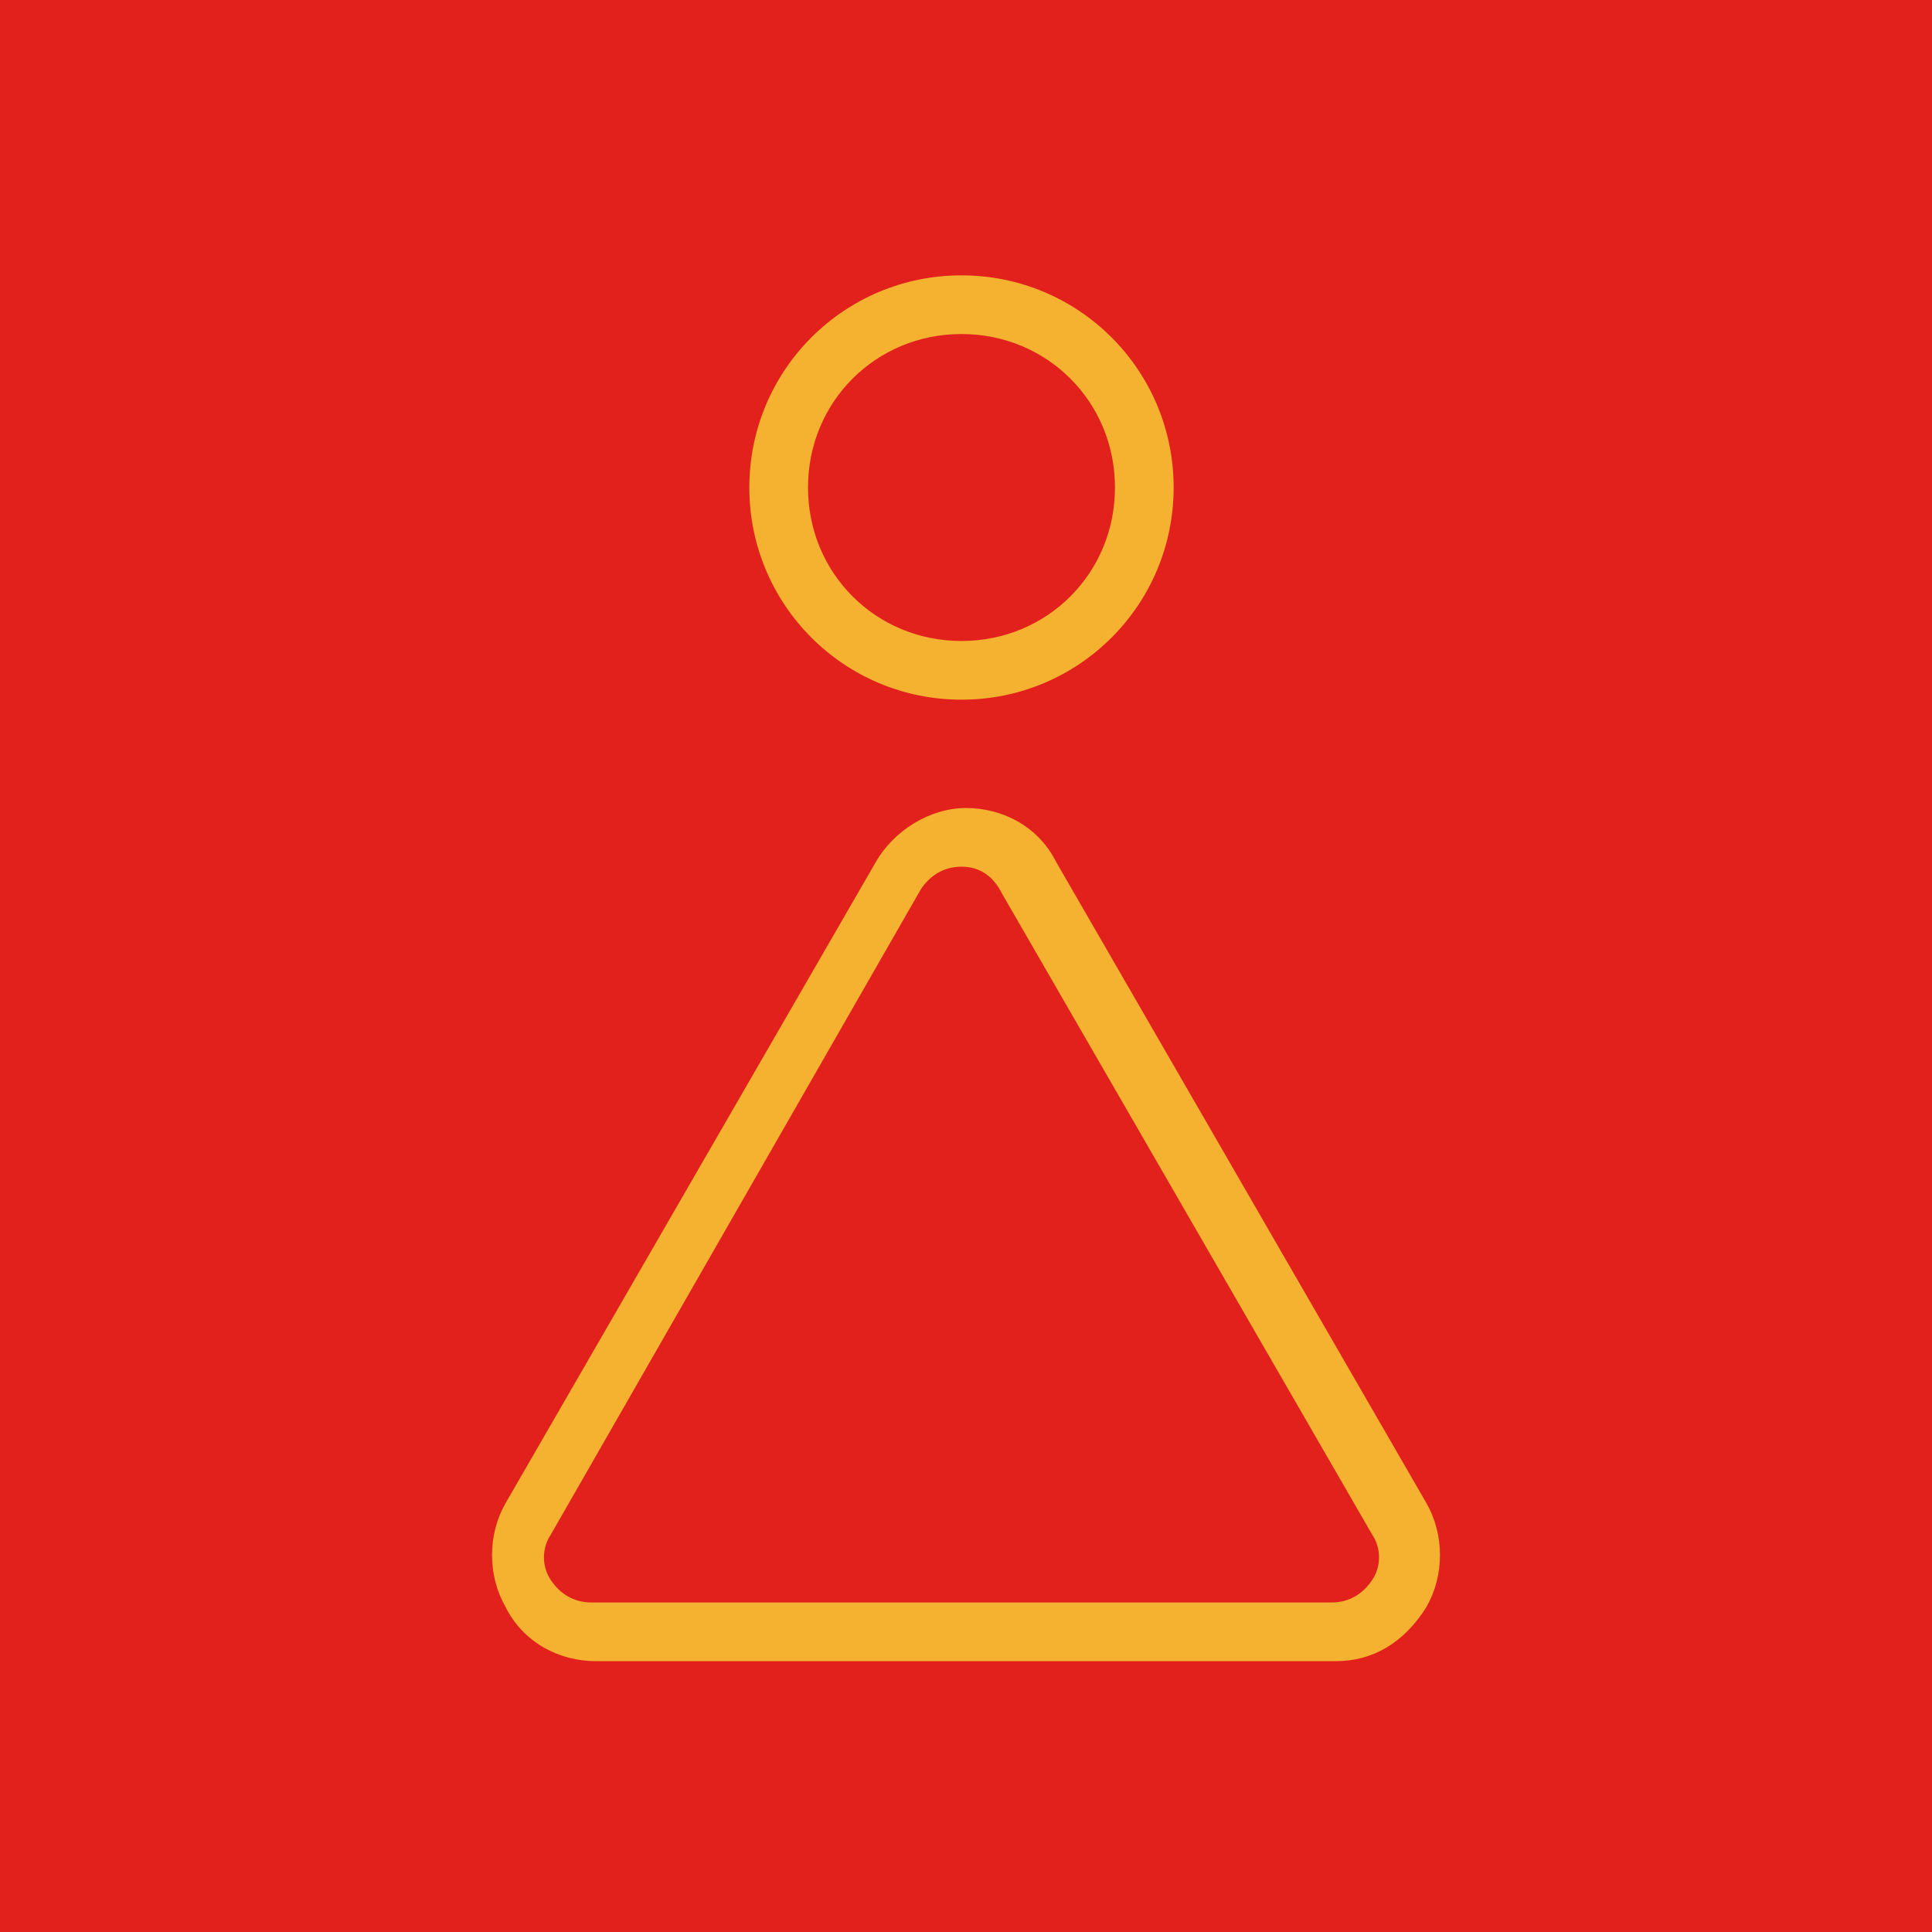 <?xml version="1.0" encoding="UTF-8"?> <!-- Generator: Adobe Illustrator 22.1.0, SVG Export Plug-In . SVG Version: 6.00 Build 0) --> <svg xmlns="http://www.w3.org/2000/svg" xmlns:xlink="http://www.w3.org/1999/xlink" x="0px" y="0px" viewBox="0 0 42.8 42.8" style="enable-background:new 0 0 42.8 42.8;" xml:space="preserve"> <style type="text/css"> .st0{fill-rule:evenodd;clip-rule:evenodd;fill:#E2211C;} .st1{fill:#F5B231;} .st2{fill-rule:evenodd;clip-rule:evenodd;fill:#0B3254;} .st3{fill-rule:evenodd;clip-rule:evenodd;fill:#F5B231;} .st4{fill-rule:evenodd;clip-rule:evenodd;fill:#DF4726;} .st5{fill-rule:evenodd;clip-rule:evenodd;fill:#CAAA78;} .st6{fill-rule:evenodd;clip-rule:evenodd;fill:#E12726;} .st7{display:none;} .st8{display:inline;} .st9{fill:#F9B334;} .st10{fill:#003057;} </style> <g id="Layer_2"> </g> <g id="Layer_1"> </g> <g id="Layer_4"> <rect id="XMLID_567_" class="st0" width="42.8" height="42.8"></rect> <g> <g id="XMLID_556_"> <g id="XMLID_558_"> <path class="st1" d="M21.3,15.5c-2.6,0-4.7-2.1-4.7-4.7s2.1-4.7,4.7-4.7S26,8.2,26,10.8S23.9,15.5,21.3,15.5z M21.3,7.4 c-1.9,0-3.4,1.5-3.4,3.4s1.5,3.4,3.4,3.4s3.4-1.5,3.4-3.4S23.2,7.4,21.3,7.4z"></path> </g> </g> <g id="XMLID_554_"> <g id="XMLID_555_"> <path class="st1" d="M29.6,36.8H13.2c-0.8,0-1.6-0.4-2-1.2c-0.4-0.7-0.4-1.6,0-2.3l8.2-14.2c0.4-0.7,1.2-1.2,2-1.2 s1.6,0.4,2,1.2l8.2,14.2c0.4,0.7,0.4,1.6,0,2.3C31.1,36.4,30.4,36.8,29.6,36.8z M21.3,19.2c-0.4,0-0.7,0.2-0.9,0.5L12.2,34 c-0.2,0.3-0.2,0.7,0,1s0.5,0.5,0.9,0.5h16.4c0.4,0,0.7-0.2,0.9-0.5s0.2-0.7,0-1l-8.2-14.2C22,19.4,21.7,19.2,21.3,19.2z"></path> </g> </g> </g> </g> <g id="Layer_3" class="st7"> </g> </svg> 